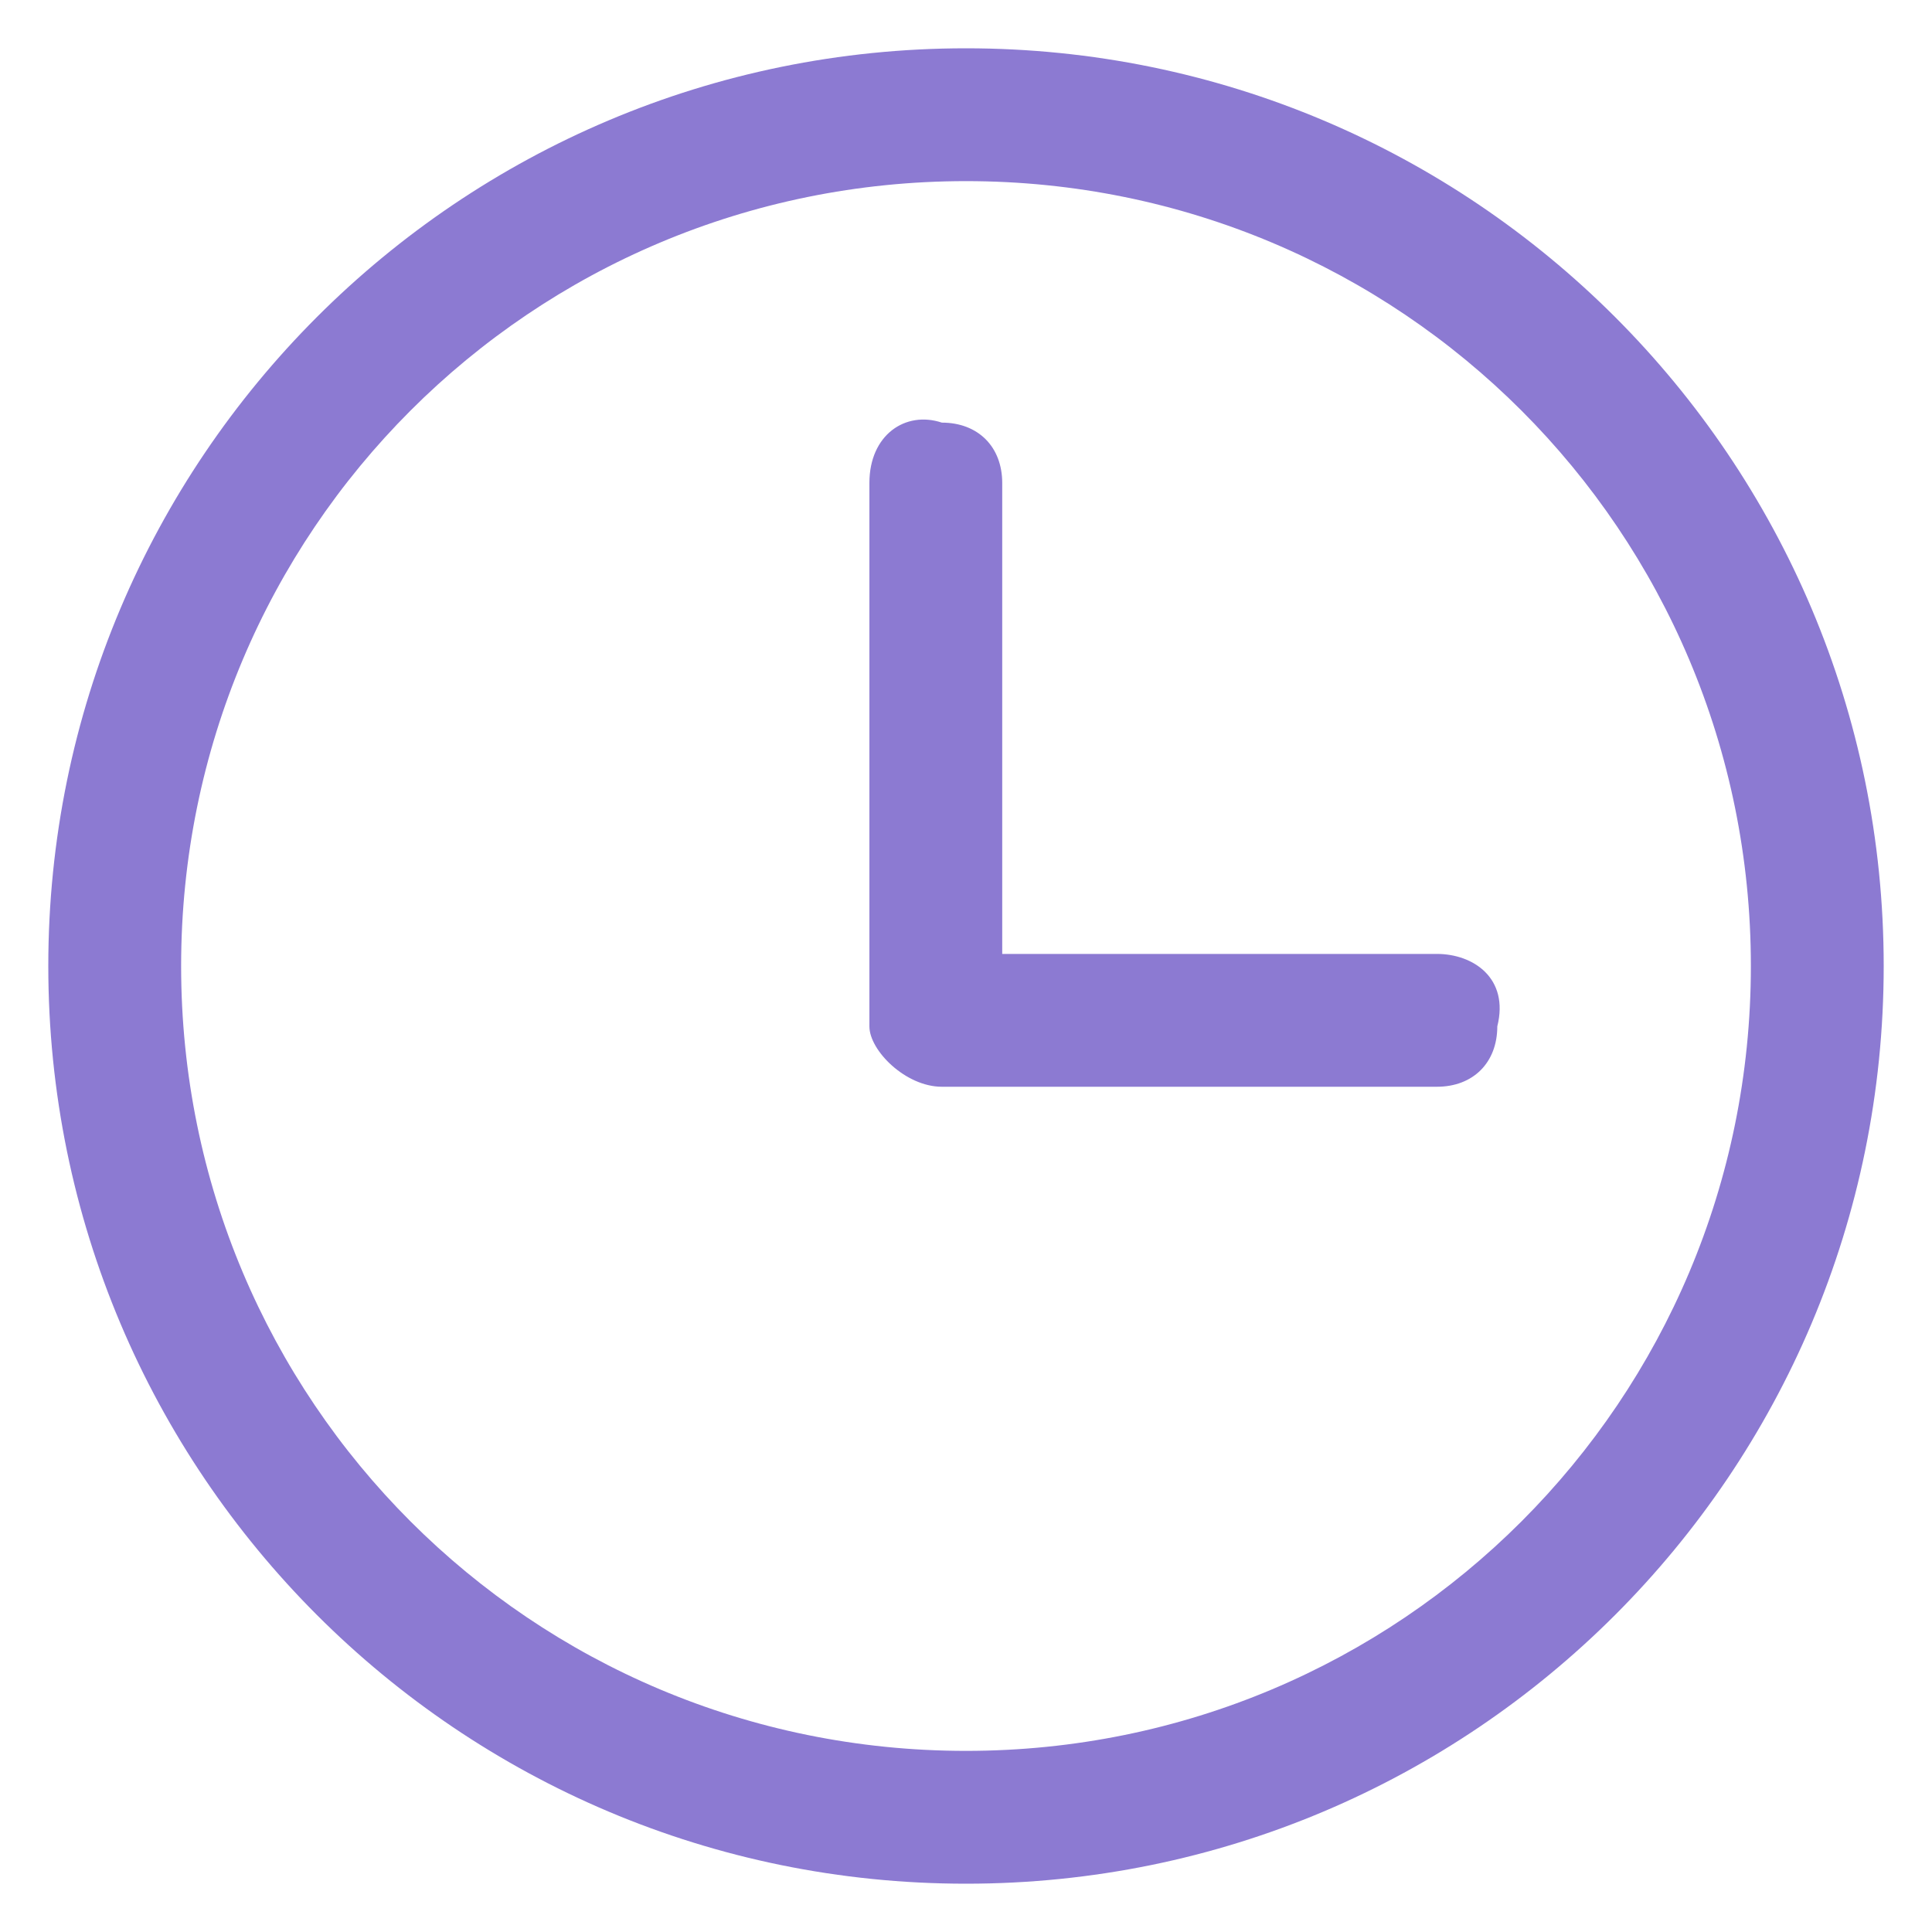 <svg xmlns="http://www.w3.org/2000/svg" xmlns:xlink="http://www.w3.org/1999/xlink" version="1.1" id="Layer_1" x="0px" y="0px" viewBox="0 0 16 16" style="enable-background:new 0 0 16 16;" xml:space="preserve">
<style type="text/css">
	.st0{fill:#8c7ad2;}
</style>
<g>
	<g>
		<path class="st0" d="M8,0.4C3.8,0.4,0.4,3.8,0.4,8c0,4.2,3.4,7.6,7.6,7.6c4.2,0,7.6-3.4,7.6-7.6C15.6,3.8,12.2,0.4,8,0.4z M8,14.5    c-3.6,0-6.5-2.9-6.5-6.5c0-3.6,2.9-6.5,6.5-6.5c3.6,0,6.5,2.9,6.5,6.5C14.5,11.6,11.6,14.5,8,14.5z" fill="#000000"/>
		<path class="st0" d="M11.9,7.9H8.3V4c0-0.3-0.2-0.5-0.5-0.5C7.5,3.4,7.2,3.6,7.2,4v4.5C7.2,8.7,7.5,9,7.8,9h4.1    c0.3,0,0.5-0.2,0.5-0.5C12.5,8.1,12.2,7.9,11.9,7.9z" fill="#000000"/>
	</g>
</g>
</svg>